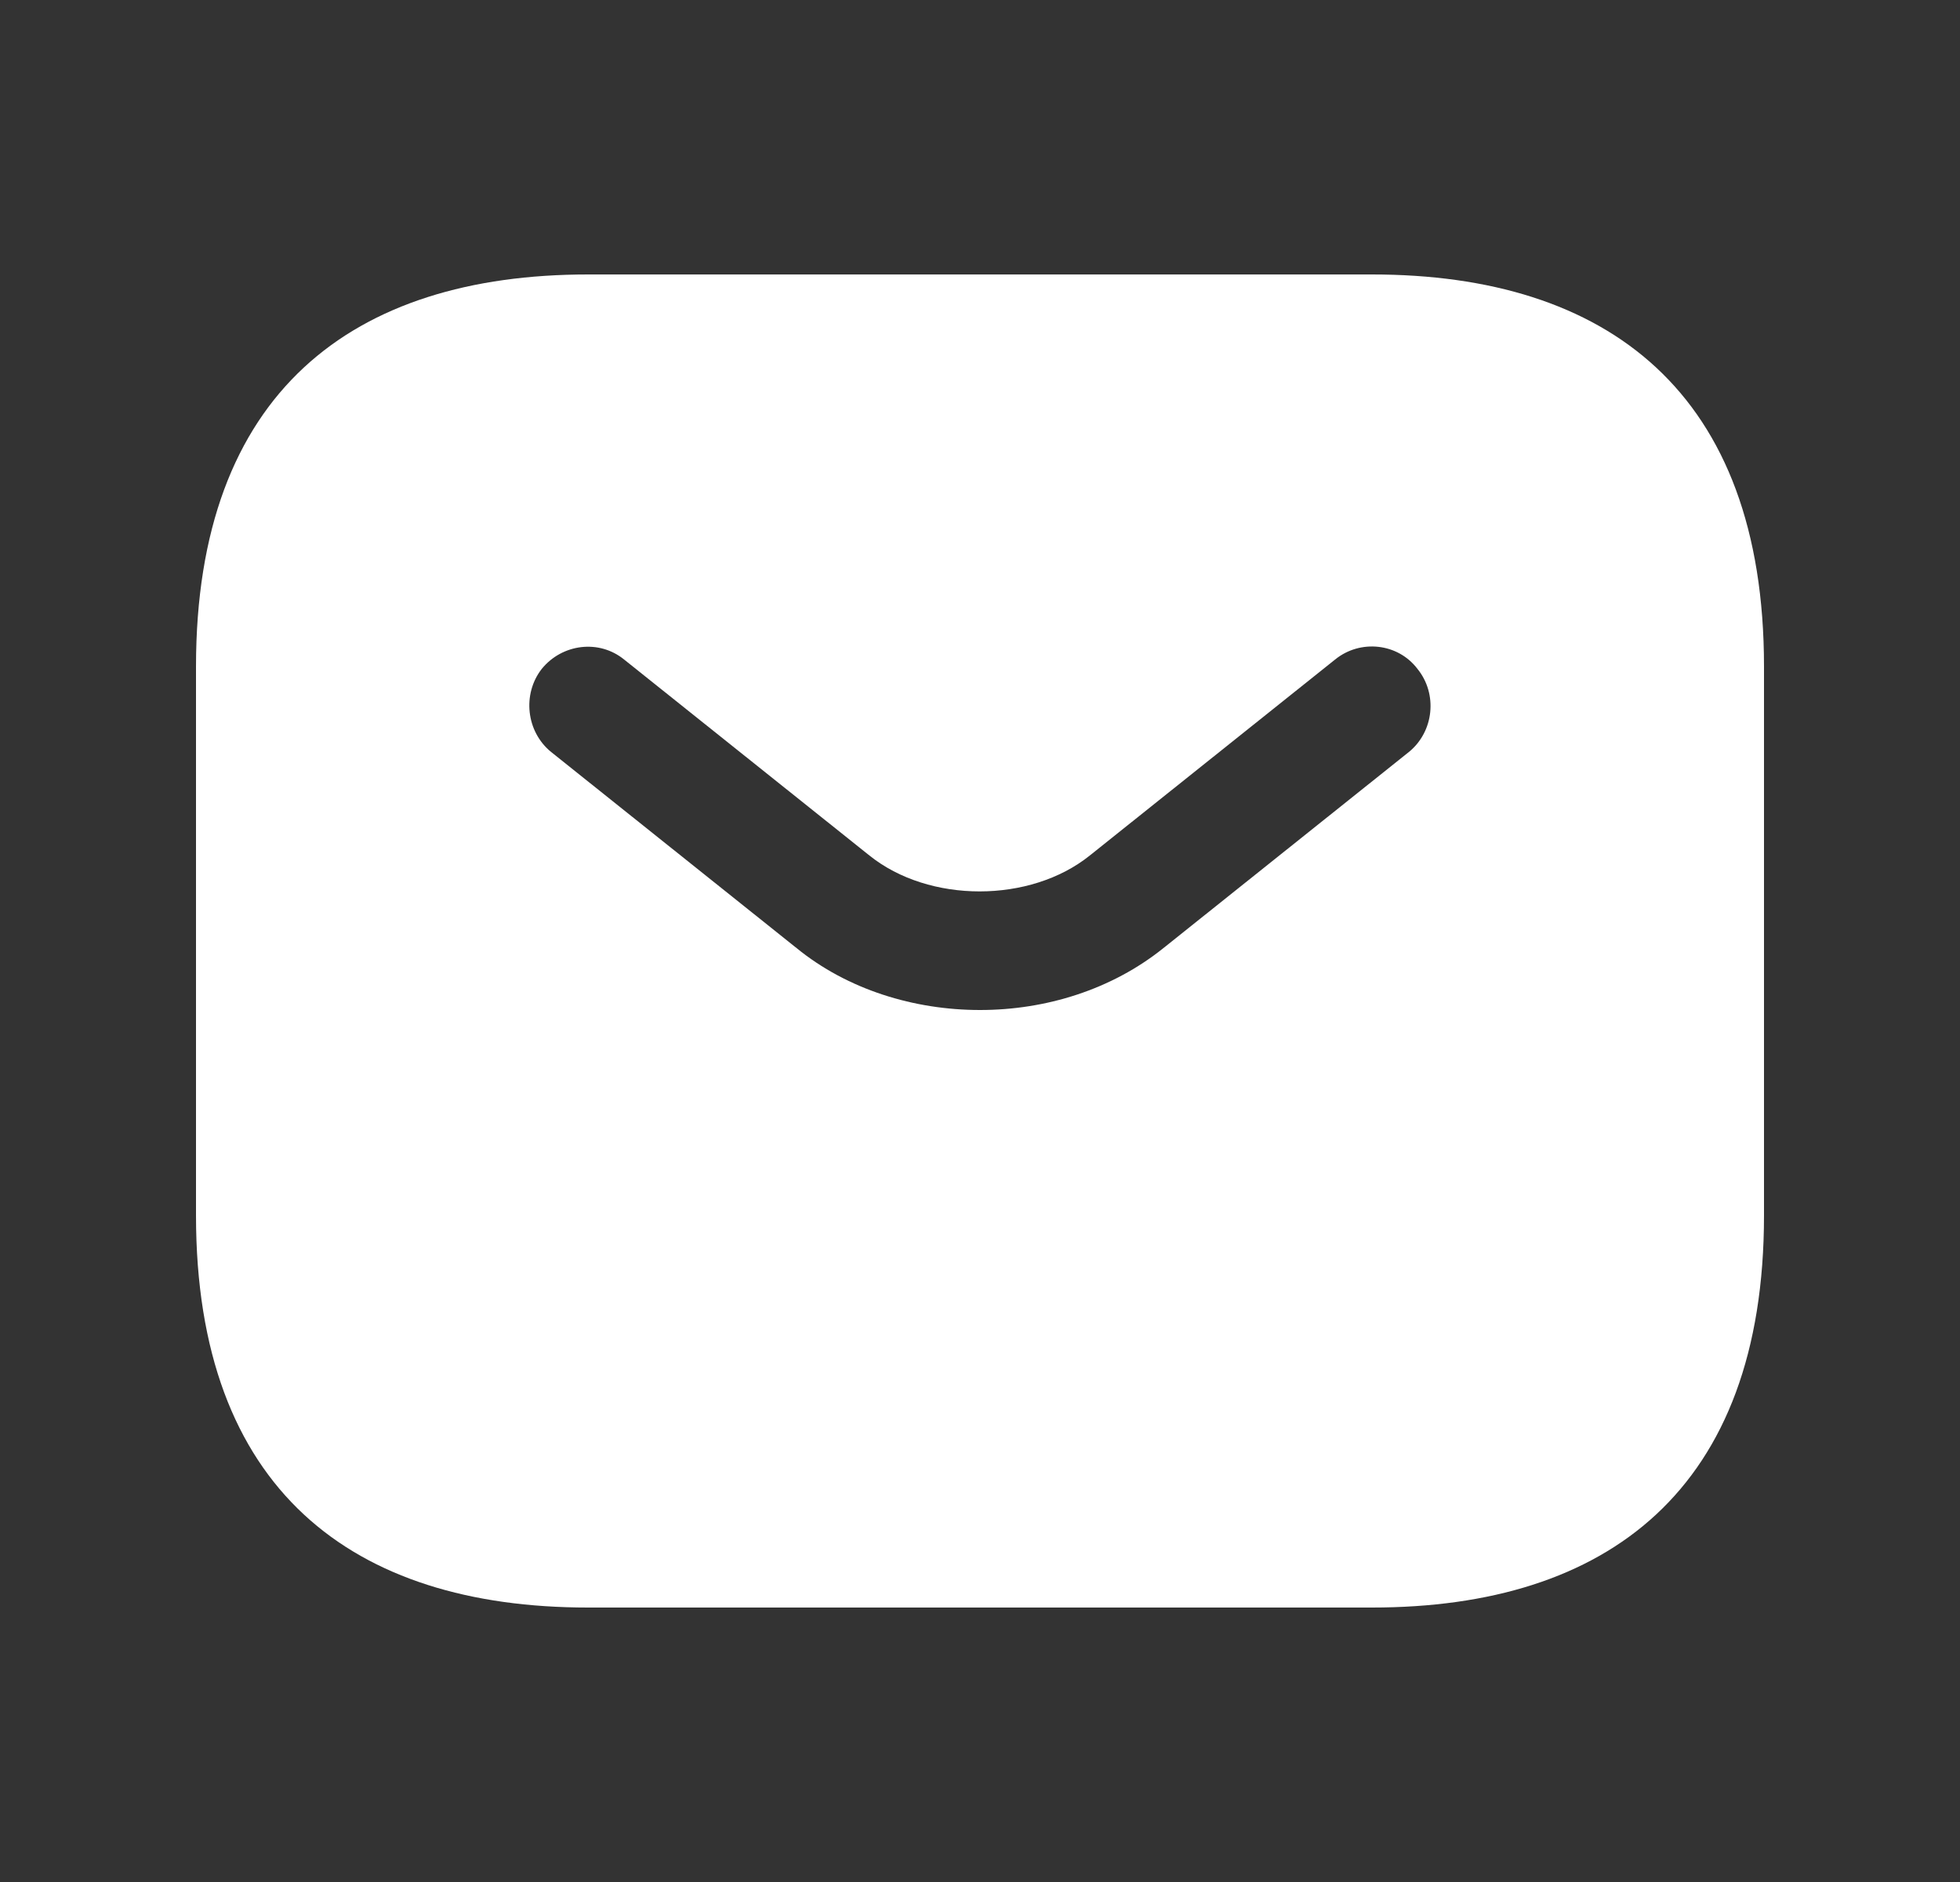 <svg
   width="25"
   height="24"
   viewBox="0 0 25 24"
   fill="none"
   xmlns="http://www.w3.org/2000/svg"
>
   <rect x="0" y="0" width="25" height="24" fill="#333333" stroke="none"/>
   <path
      d="M17.5 3.5H7.5C4.5 3.5 2.5 5 2.5 8.5V15.5C2.5 19 4.5 20.5 7.5 20.5H17.5C20.5 20.5 22.5 19 22.5 15.5V8.5C22.5 5 20.5 3.5 17.5 3.5ZM17.97 9.59L14.84 12.09C14.18 12.62 13.34 12.88 12.5 12.88C11.66 12.88 10.81 12.62 10.16 12.09L7.03 9.59C6.71 9.33 6.66 8.85 6.91 8.53C7.17 8.21 7.64 8.15 7.96 8.41L11.09 10.91C11.85 11.52 13.14 11.52 13.9 10.91L17.03 8.41C17.35 8.15 17.83 8.2 18.08 8.53C18.34 8.85 18.29 9.33 17.97 9.59Z"
      fill="white"
   />
</svg>
